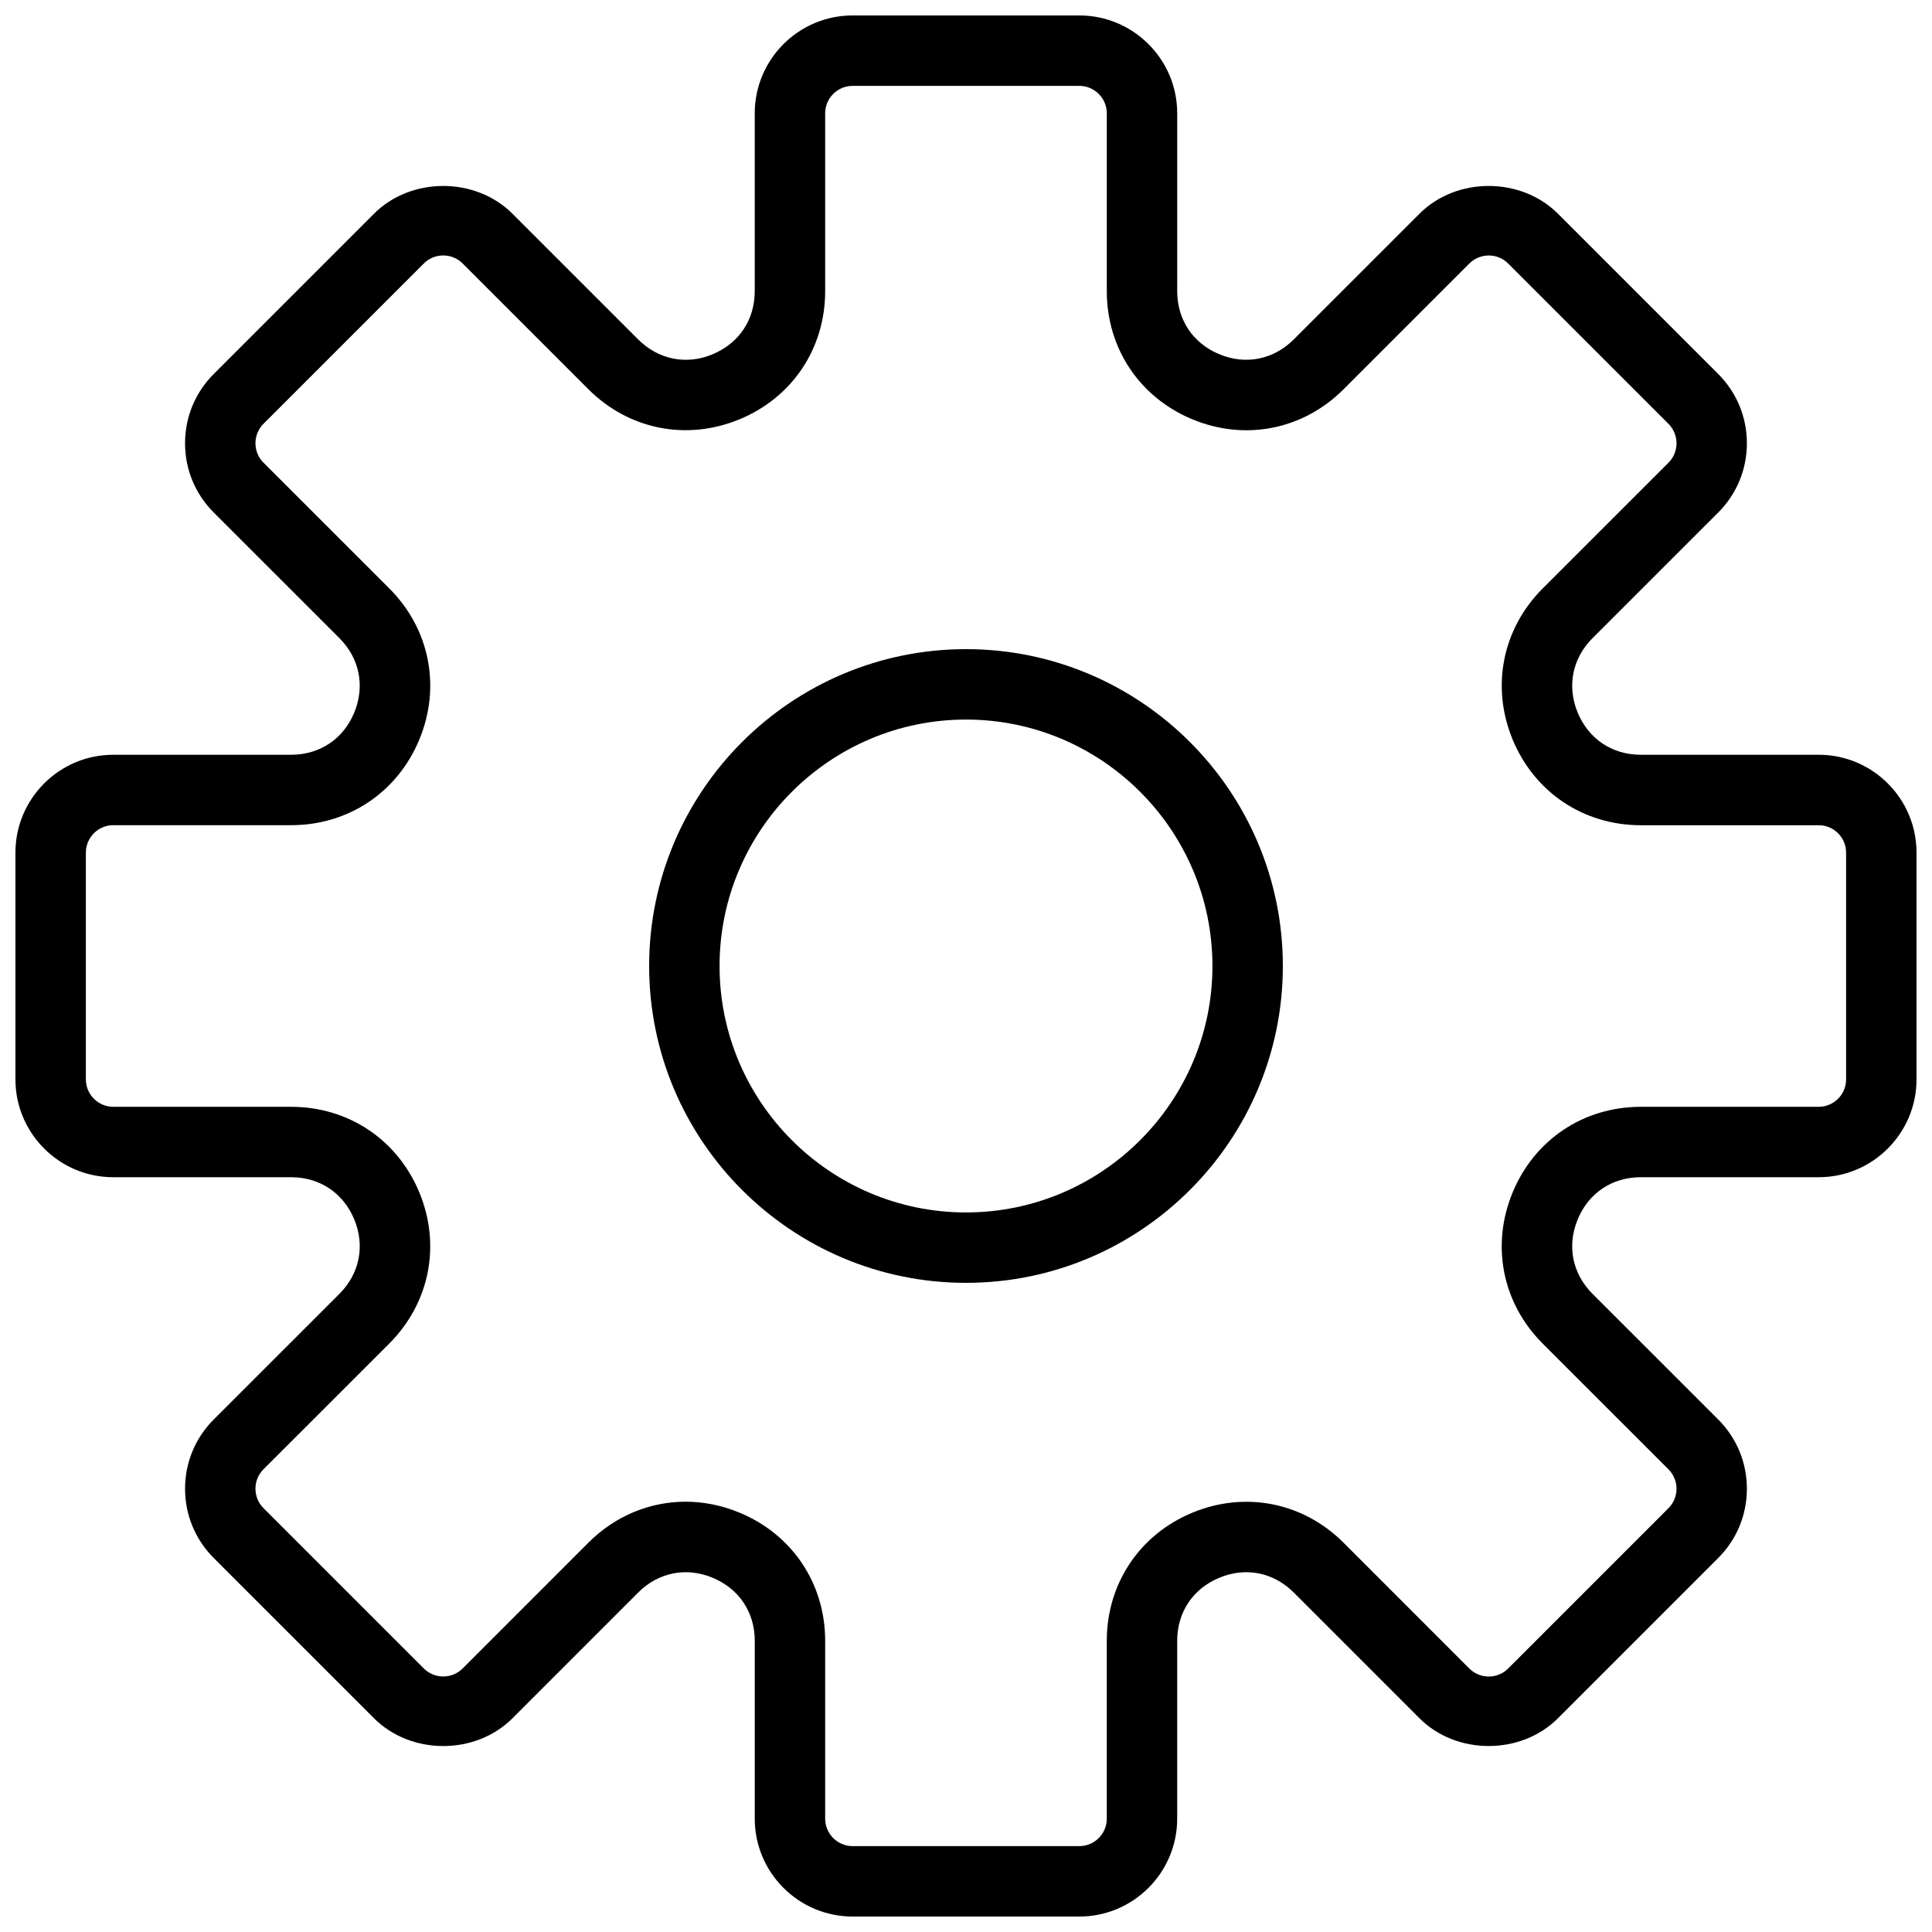 <?xml version="1.0" encoding="UTF-8"?>
<!-- Uploaded to: ICON Repo, www.svgrepo.com, Generator: ICON Repo Mixer Tools -->
<svg width="800px" height="800px" version="1.1" viewBox="144 144 512 512" xmlns="http://www.w3.org/2000/svg">
 <defs>
  <clipPath id="a">
   <path d="m148.09 148.09h503.81v503.81h-503.81z"/>
  </clipPath>
 </defs>
 <g clip-path="url(#a)">
  <path d="m625.96 344.02h-47.133c-7.574 0-13.816-4.172-16.719-11.168-2.902-6.996-1.426-14.367 3.918-19.723l33.324-33.316c4.898-4.898 7.594-11.418 7.594-18.344 0-6.934-2.695-13.445-7.594-18.352l-42.48-42.48c-9.797-9.797-26.879-9.816-36.695 0l-33.316 33.316c-5.356 5.348-12.746 6.84-19.723 3.93-6.992-2.902-11.164-9.141-11.164-16.719v-47.133c0-14.305-11.633-25.938-25.938-25.938h-60.082c-14.305 0-25.938 11.633-25.938 25.938v47.133c0 7.574-4.172 13.816-11.168 16.719-6.981 2.922-14.367 1.418-19.723-3.93l-33.316-33.316c-9.816-9.816-26.898-9.797-36.695 0l-42.48 42.48c-4.898 4.898-7.594 11.418-7.594 18.352 0 6.922 2.695 13.434 7.594 18.344l33.324 33.316c5.348 5.356 6.812 12.727 3.918 19.723-2.887 6.996-9.137 11.168-16.715 11.168h-47.133c-14.305 0-25.938 11.633-25.938 25.938v60.074c0 14.312 11.633 25.945 25.938 25.945h47.133c7.574 0 13.816 4.172 16.719 11.168 2.902 6.996 1.426 14.367-3.918 19.723l-33.324 33.316c-4.898 4.898-7.594 11.418-7.594 18.344 0 6.934 2.695 13.445 7.594 18.352l42.48 42.48c9.805 9.805 26.879 9.824 36.695 0l33.316-33.324c5.356-5.348 12.715-6.82 19.723-3.918 6.996 2.902 11.168 9.145 11.168 16.719v47.133c0 14.301 11.633 25.938 25.938 25.938h60.074c14.301 0 25.938-11.633 25.938-25.938v-47.133c0-7.574 4.172-13.816 11.168-16.719 7.008-2.91 14.367-1.426 19.723 3.918l33.316 33.324c9.816 9.816 26.898 9.797 36.695 0l42.48-42.48c4.898-4.898 7.594-11.418 7.594-18.352 0-6.922-2.695-13.434-7.594-18.344l-33.324-33.316c-5.348-5.356-6.812-12.727-3.918-19.723 2.883-6.996 9.145-11.168 16.719-11.168h47.133c14.301 0 25.938-11.633 25.938-25.938v-60.082c0-14.305-11.633-25.938-25.938-25.938zm7.277 86.02c0 4.012-3.266 7.277-7.277 7.277h-47.133c-15.152 0-28.168 8.695-33.961 22.691-5.805 13.996-2.754 29.352 7.969 40.062l33.324 33.316c2.844 2.844 2.844 7.465 0 10.301l-42.48 42.48c-2.836 2.836-7.453 2.856-10.301 0l-33.316-33.324c-10.719-10.719-26.066-13.754-40.062-7.969-13.996 5.793-22.691 18.809-22.691 33.961v47.133c0.004 4.008-3.262 7.273-7.273 7.273h-60.082c-4.012 0-7.277-3.266-7.277-7.277v-47.133c0-15.152-8.695-28.168-22.691-33.961-4.691-1.949-9.527-2.902-14.301-2.902-9.461 0-18.633 3.731-25.758 10.859l-33.316 33.324c-2.856 2.856-7.473 2.836-10.301 0l-42.48-42.48c-2.844-2.844-2.844-7.465 0-10.301l33.324-33.316c10.711-10.711 13.77-26.066 7.969-40.062-5.793-13.98-18.809-22.676-33.961-22.676h-47.133c-4.012 0-7.277-3.266-7.277-7.277v-60.082c0-4.012 3.266-7.277 7.277-7.277h47.133c15.152 0 28.168-8.695 33.961-22.691 5.805-13.996 2.754-29.352-7.969-40.062l-33.324-33.316c-2.844-2.844-2.844-7.465 0-10.301l42.48-42.48c2.836-2.844 7.453-2.844 10.301 0l33.316 33.316c10.703 10.703 26.047 13.77 40.062 7.969 13.992-5.781 22.688-18.797 22.688-33.949v-47.133c0-4.012 3.266-7.277 7.277-7.277h60.074c4.019 0 7.285 3.266 7.285 7.277v47.133c0 15.152 8.695 28.168 22.691 33.961 14.012 5.805 29.352 2.742 40.062-7.969l33.316-33.316c2.856-2.844 7.473-2.844 10.301 0l42.48 42.48c2.844 2.844 2.844 7.465 0 10.301l-33.324 33.316c-10.711 10.711-13.77 26.066-7.969 40.062 5.793 13.996 18.809 22.691 33.961 22.691h47.133c4.008-0.012 7.273 3.254 7.273 7.266z"/>
 </g>
 <path d="m400 316.03c-46.305 0-83.969 37.664-83.969 83.969s37.664 83.969 83.969 83.969 83.969-37.664 83.969-83.969c-0.004-46.305-37.668-83.969-83.969-83.969zm0 149.28c-36.004 0-65.309-29.305-65.309-65.309s29.305-65.309 65.309-65.309 65.309 29.305 65.309 65.309-29.305 65.309-65.309 65.309z"/>
</svg>